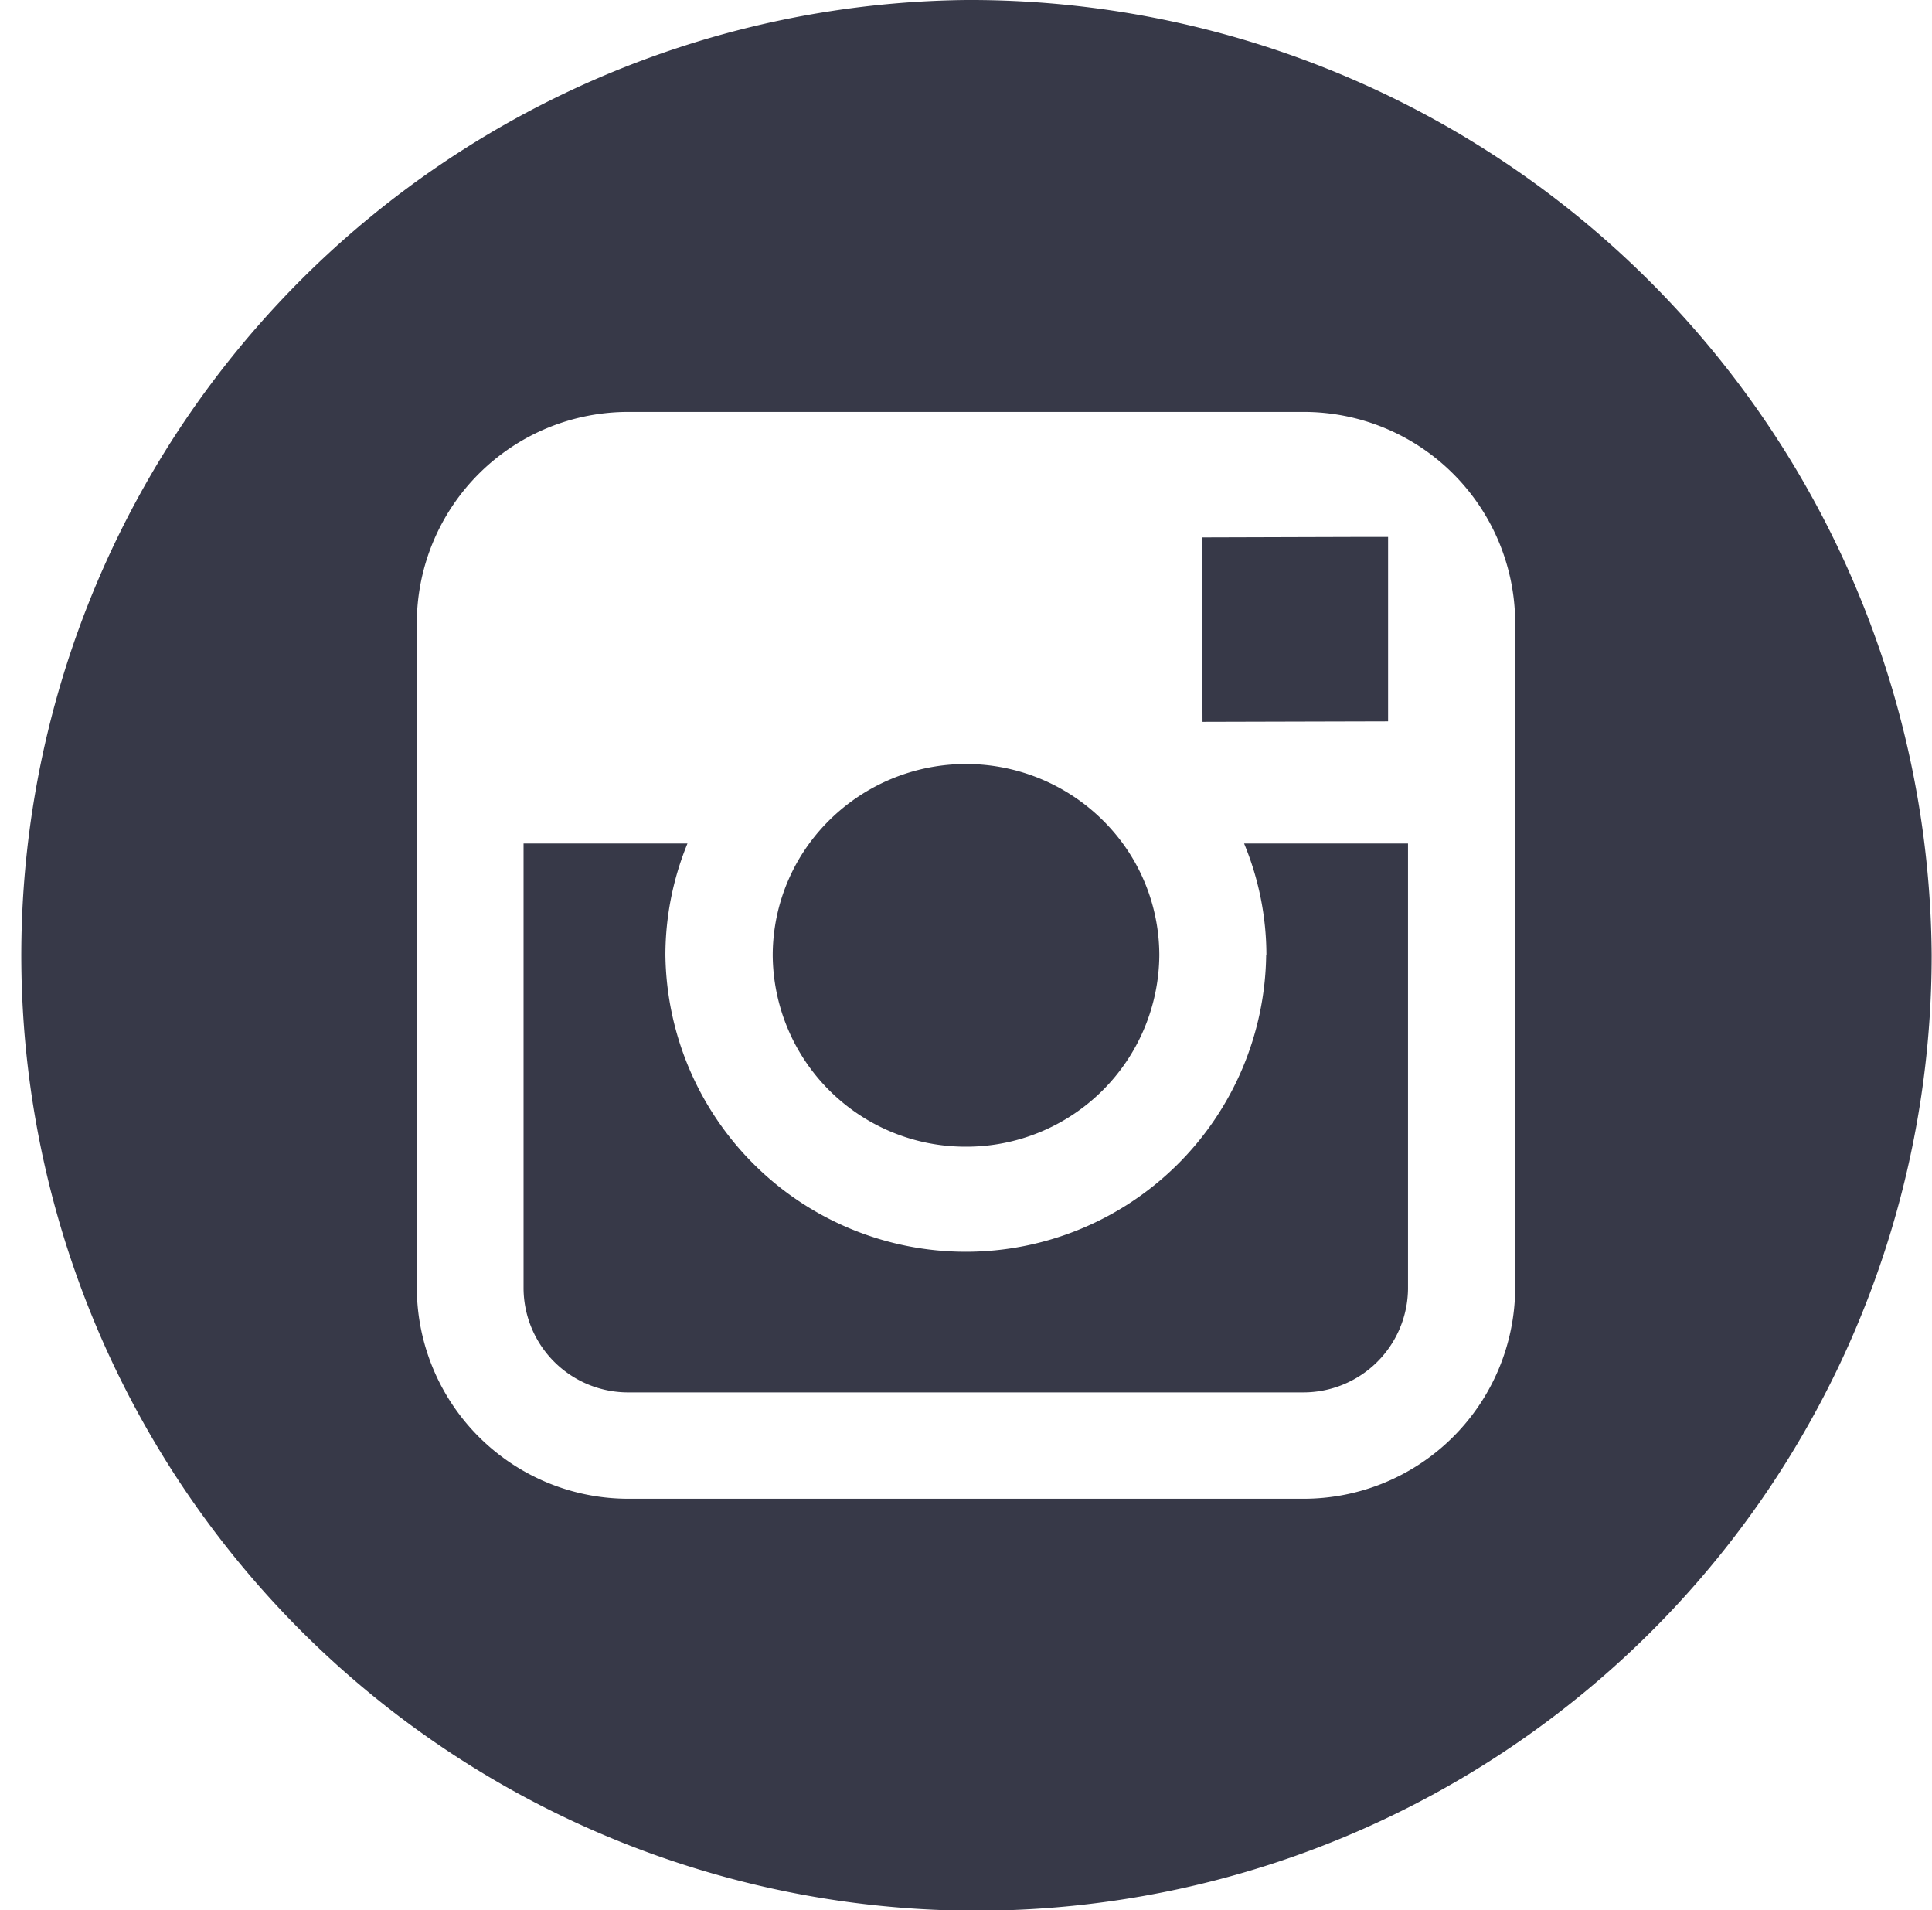 <svg xmlns="http://www.w3.org/2000/svg" width="40.344" height="39.88" viewBox="0 0 40.344 39.88">
<defs>
    <style>
      .cls-1 {
        fill: #373948;
        fill-rule: evenodd;
      }
    </style>
  </defs>
  <path id="ico_instagram" class="cls-1" d="M753.452,3031.94a4.028,4.028,0,0,0,4.038-4,3.966,3.966,0,0,0-.762-2.33,4.059,4.059,0,0,0-6.548,0,3.966,3.966,0,0,0-.763,2.33A4.024,4.024,0,0,0,753.452,3031.94Zm8.815-8.88v-3.85h-0.506l-3.382.01,0.013,3.85ZM753.454,3008a19.946,19.946,0,1,0,20.164,19.94A20.078,20.078,0,0,0,753.454,3008Zm11.467,17.61v9.29a4.417,4.417,0,0,1-4.433,4.39h-14.07a4.417,4.417,0,0,1-4.433-4.39v-13.92a4.415,4.415,0,0,1,4.433-4.38h14.07a4.415,4.415,0,0,1,4.433,4.38v4.63Zm-5.2,2.33a6.273,6.273,0,0,1-12.545,0,6.147,6.147,0,0,1,.461-2.33h-3.423v9.29a2.184,2.184,0,0,0,2.2,2.17h14.069a2.185,2.185,0,0,0,2.2-2.17v-9.29H759.26A6.093,6.093,0,0,1,759.726,3027.94Z" transform="translate(-733.281 -3008)"/>
</svg>
